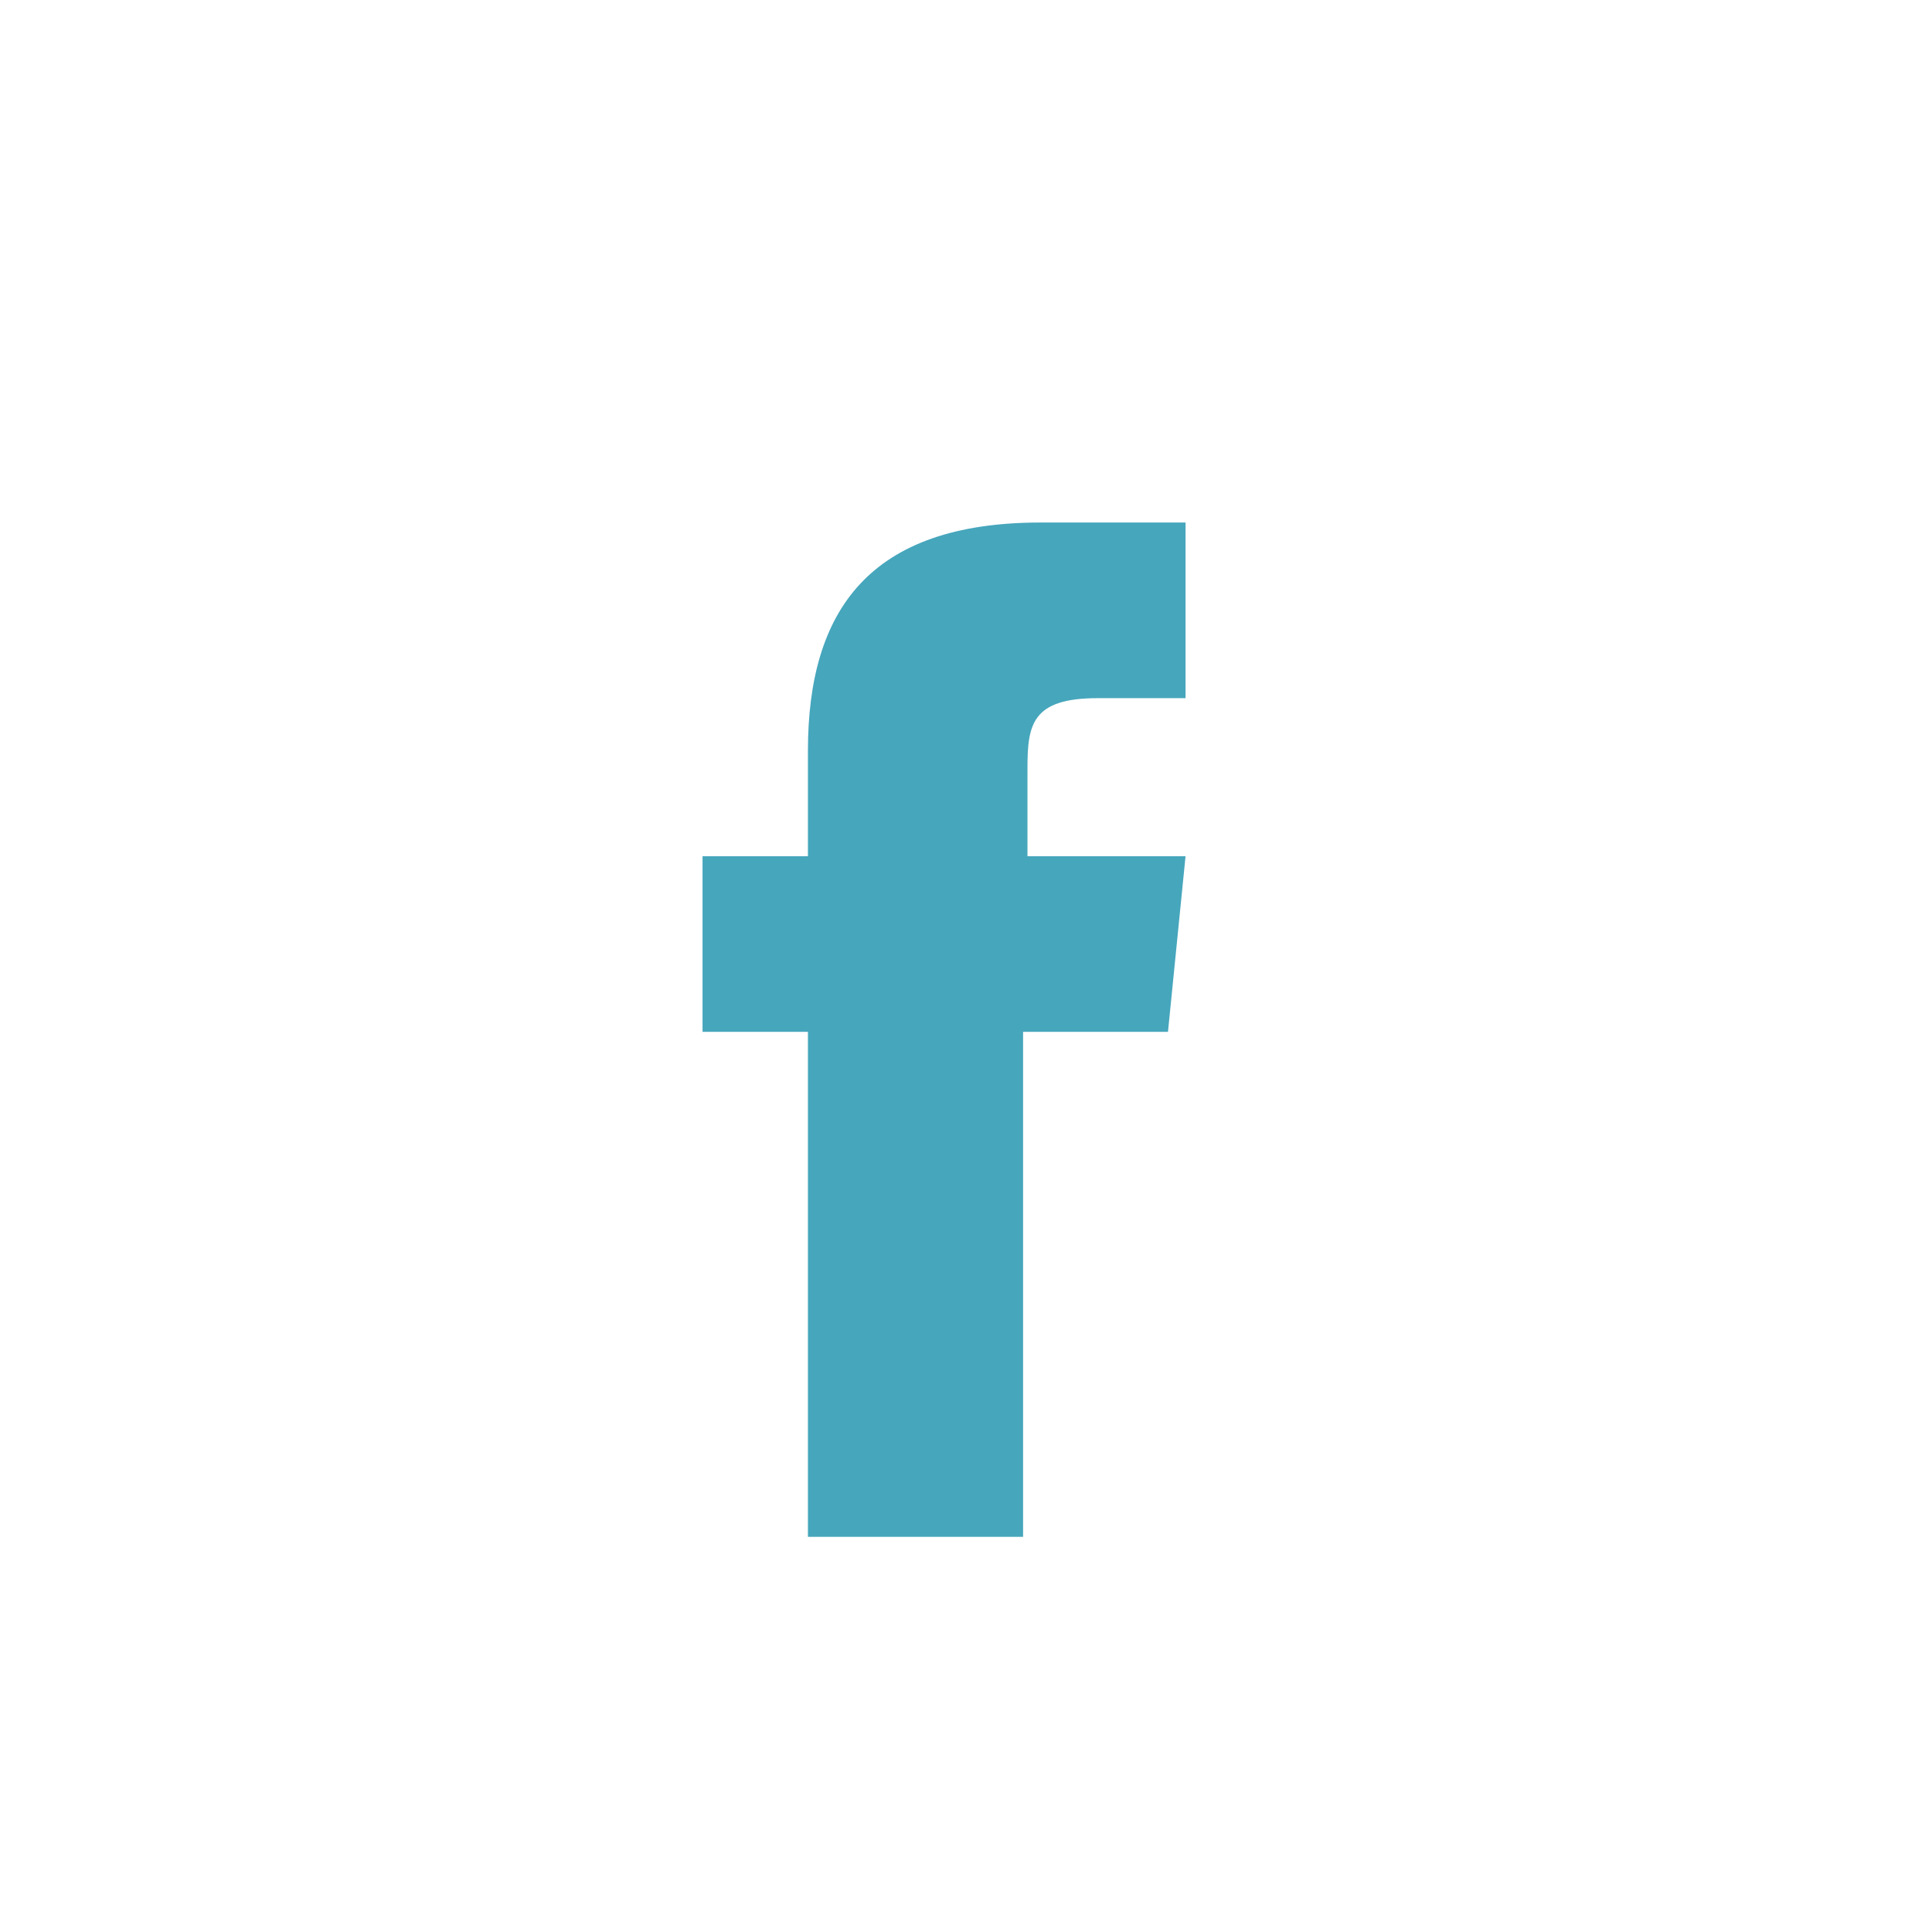 <?xml version="1.0" encoding="utf-8"?>
<!-- Generator: Adobe Illustrator 28.2.0, SVG Export Plug-In . SVG Version: 6.00 Build 0)  -->
<svg version="1.1" id="Laag_1" xmlns="http://www.w3.org/2000/svg" xmlns:xlink="http://www.w3.org/1999/xlink" x="0px" y="0px"
	 viewBox="0 0 44 44" style="enable-background:new 0 0 44 44;" xml:space="preserve">
<style type="text/css">
	.st0{fill:none;}
	.st1{fill-rule:evenodd;clip-rule:evenodd;fill:#46A6BC;}
</style>
<g id="facebook">
	<g>
		<rect id="Rectangle" y="0" class="st0" width="44" height="44"/>
		<g id="facebook_00000128462595635425543160000014626738651997755581_">
			<g>
				<path id="Shape" class="st1" d="M23.3,35h-4.9V23.5H16v-4h2.4v-2.4c0-3.2,1.4-5.2,5.3-5.2H27v4h-2c-1.5,0-1.6,0.6-1.6,1.6l0,2
					H27l-0.4,4h-3.3L23.3,35L23.3,35z"/>
			</g>
		</g>
	</g>
</g>
</svg>
